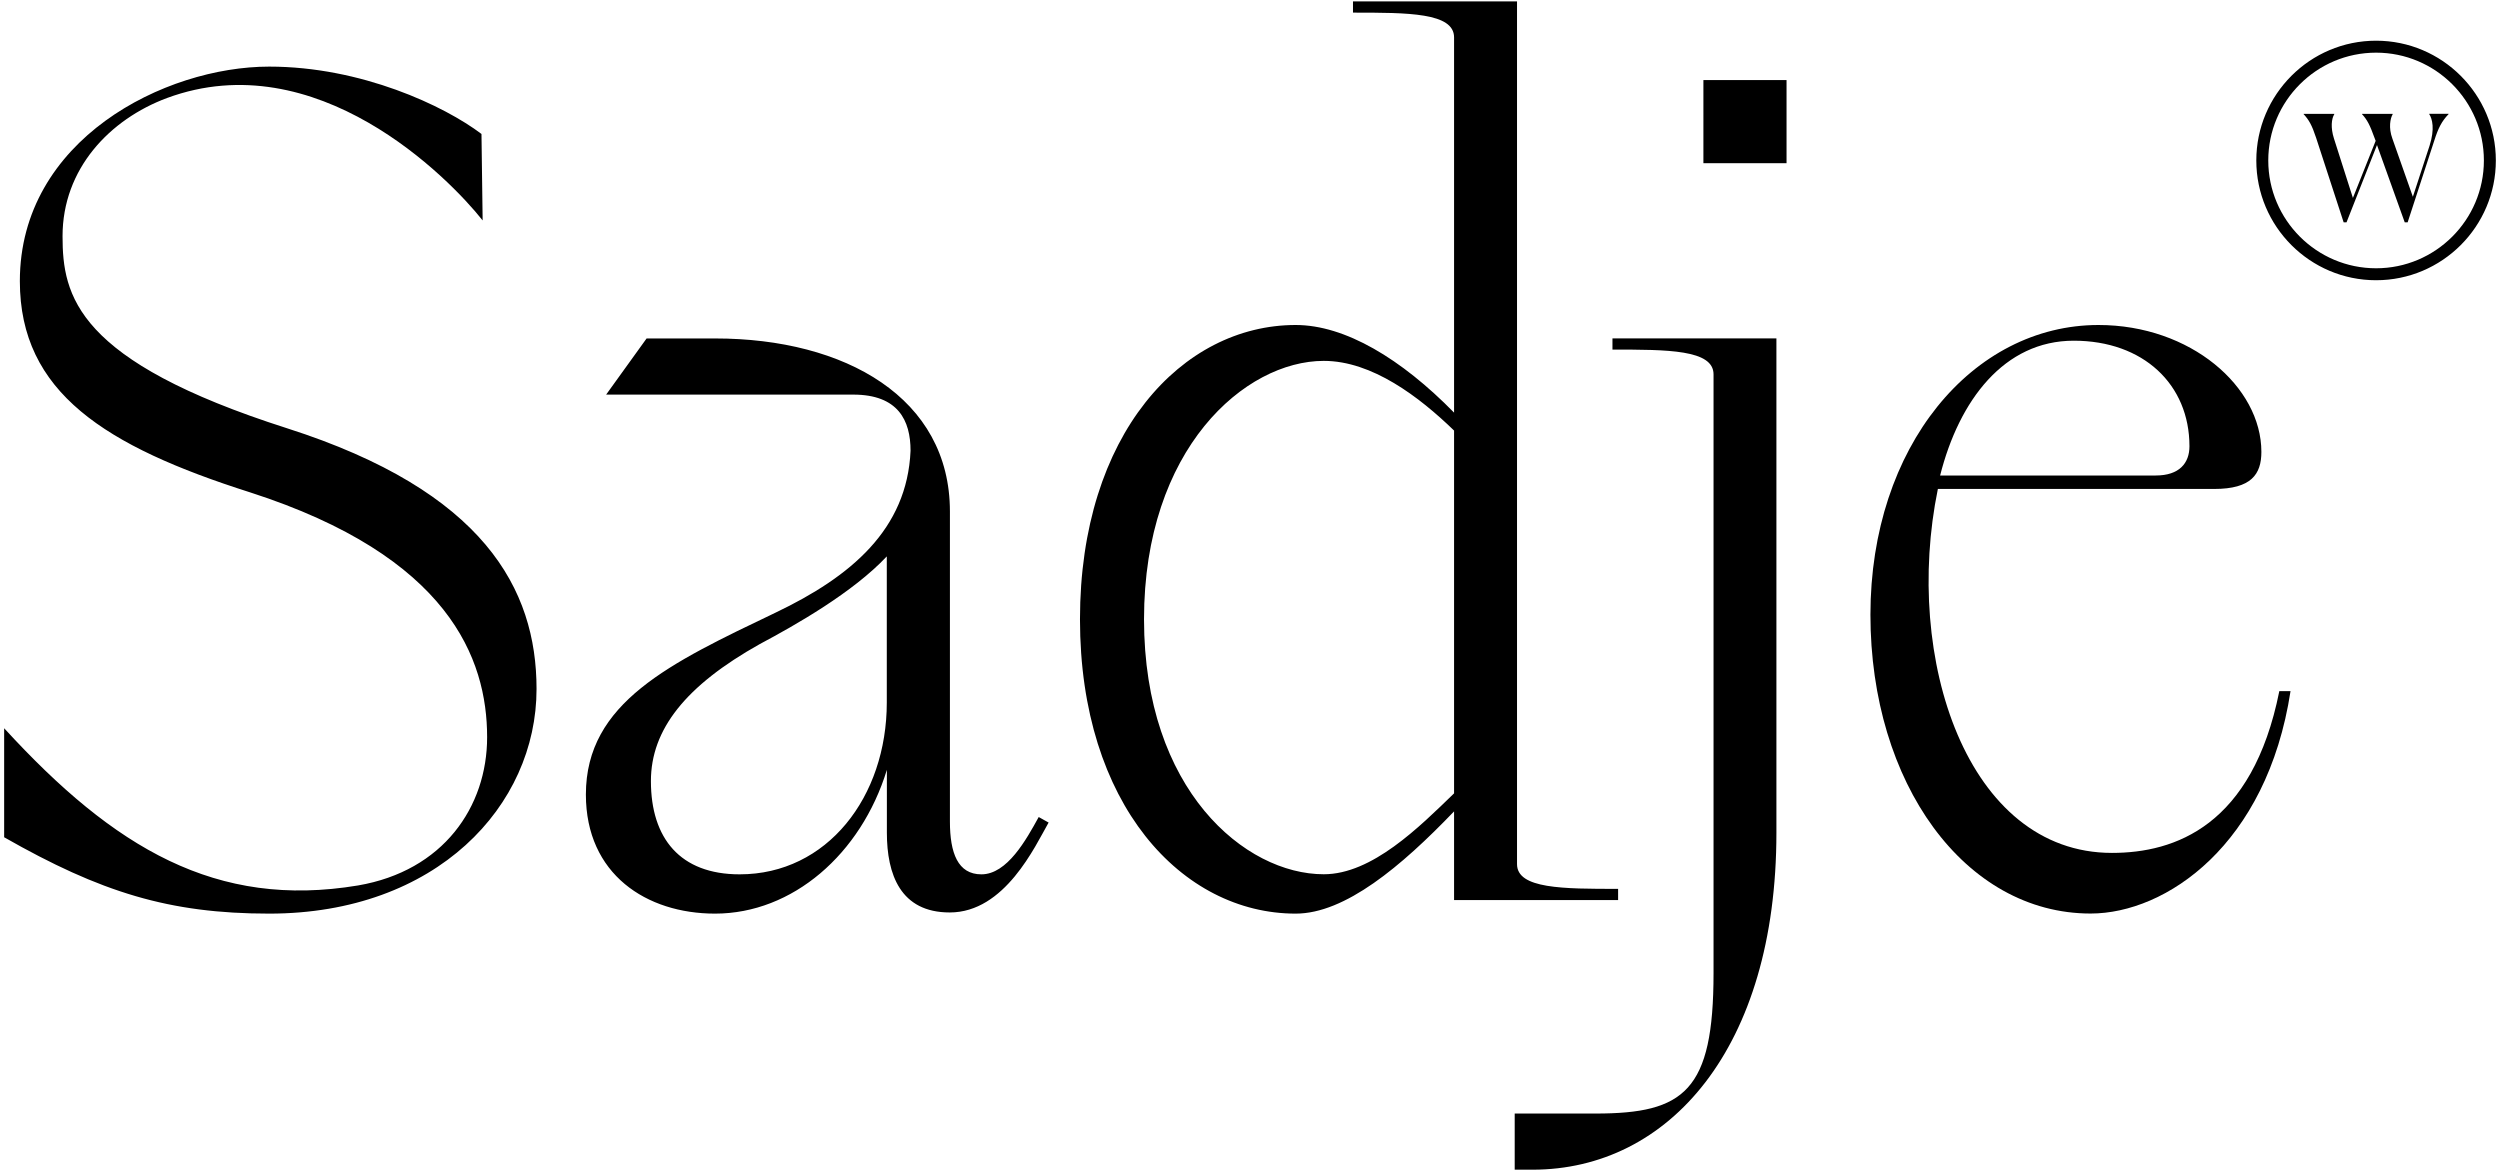 <svg id="prefix__Ebene_1" viewBox="0 0 301 141" xmlns="http://www.w3.org/2000/svg"><defs><style>.prefix__cls-1{stroke-width:0}</style></defs><path d="M.5 100.8V87.68c13.25 14.47 25.56 21.77 42.6 18.93 10.28-1.76 15.55-9.47 15.55-17.85 0-9.47-4.6-21.77-28.54-29.48C12.67 53.73 2.39 47.24 2.39 33.85c0-17.04 17.45-25.83 30.02-25.83 11.09 0 21.1 4.73 25.56 8.11l.14 10.41c-4.06-5.14-20.02-21.37-38-14.74-6.9 2.57-12.58 8.52-12.58 16.64 0 7.17 1.62 15.01 27.05 23.13C58.25 59.14 64.6 70.91 64.6 82.95 64.6 97.02 52.56 110 32.41 110c-12.04 0-20.29-2.57-31.92-9.2Zm125.75-1.76c-1.62 2.84-5.27 10.82-11.9 10.82-5.95 0-7.57-4.6-7.57-9.6v-7.57C103.67 102.83 95.42 110 86.09 110c-8.25 0-15.55-4.73-15.55-14.34 0-11.09 10.14-15.82 22.86-21.91 9.06-4.33 15.82-10.01 16.23-19.48 0-3.65-1.49-6.76-6.9-6.76H72.98l4.87-6.76h8.25c15.69 0 28.27 7.17 28.27 20.83v37.33c0 3.79.95 6.36 3.79 6.36 3.11 0 5.41-4.19 6.9-6.9l1.22.68Zm-19.48-14.47V66.99c-4.06 4.33-10.96 8.25-15.28 10.55-8.93 5-13.12 10.28-13.12 16.5 0 6.9 3.52 11.23 10.68 11.23 10.55 0 17.72-9.33 17.72-20.69Zm1.62-19.48v.14-.14Zm86.43 41.93v1.35h-19.75V97.69C168.71 104.32 161.95 110 156 110c-13.66 0-25.97-13.12-25.97-35.44S142.34 39.13 156 39.13c5.95 0 12.71 4.06 19.07 10.55V4.5c0-2.98-5.55-2.98-12.17-2.98V.17h19.75v103.87c0 2.98 5.55 2.98 12.17 2.98Zm-19.75-11.5V51.84c-4.19-4.06-9.87-8.39-15.69-8.39-9.47 0-21.64 10.55-21.64 31.11s12.17 30.7 21.64 30.7c5.82 0 11.5-5.68 15.69-9.74Z" class="prefix__cls-1"/><path d="M213.88 40.75v59.51c0 25.97-12.98 40.57-29.35 40.57h-2.16v-6.76h9.74c10.68 0 14.2-2.71 14.2-16.91V45.07c0-2.98-5.55-2.98-12.17-2.98v-1.35h19.75Zm1.22-31.11v10.01h-10.01V9.64h10.01Zm10.1 64.38c0-20.29 12.31-34.89 27.46-34.89 11.09 0 19.61 7.44 19.61 15.28 0 2.7-1.22 4.46-5.68 4.46h-33.27c-4.19 20.42 3.52 43.82 20.96 43.82 7.57 0 16.91-3.25 20.15-19.48h1.35c-2.84 18.53-15.01 26.78-24.07 26.78-15.15 0-26.51-15.69-26.51-35.98Zm34.35-16.77c2.84 0 4.06-1.49 4.06-3.52 0-7.44-5.55-12.71-13.93-12.71s-13.8 7.17-16.09 16.23h25.97Zm22.62-30.48h.35l3.67-9.31 3.34 9.31h.35l3.2-9.82c.48-1.52.9-2.35 1.73-3.21v-.04h-2.33v.04c.37.57.69 1.77.04 3.8l-2.01 6.15-2.47-7.01c-.48-1.32-.25-2.42.04-2.93v-.04h-3.69v.04c.62.67.94 1.29 1.5 2.84l.14.37-2.74 6.87-2.28-7.15c-.42-1.32-.3-2.38.04-2.93v-.04h-3.69v.04c.62.67.99 1.29 1.5 2.84l3.32 10.19Z" class="prefix__cls-1"/><path d="M286.08 33.74c-7.95 0-14.42-6.47-14.42-14.42S278.13 4.9 286.08 4.9s14.42 6.47 14.42 14.42-6.47 14.42-14.42 14.42Zm0-27.4c-7.16 0-12.98 5.82-12.98 12.98s5.83 12.98 12.98 12.98 12.98-5.82 12.98-12.98-5.82-12.98-12.98-12.98Z" class="prefix__cls-1"/></svg>